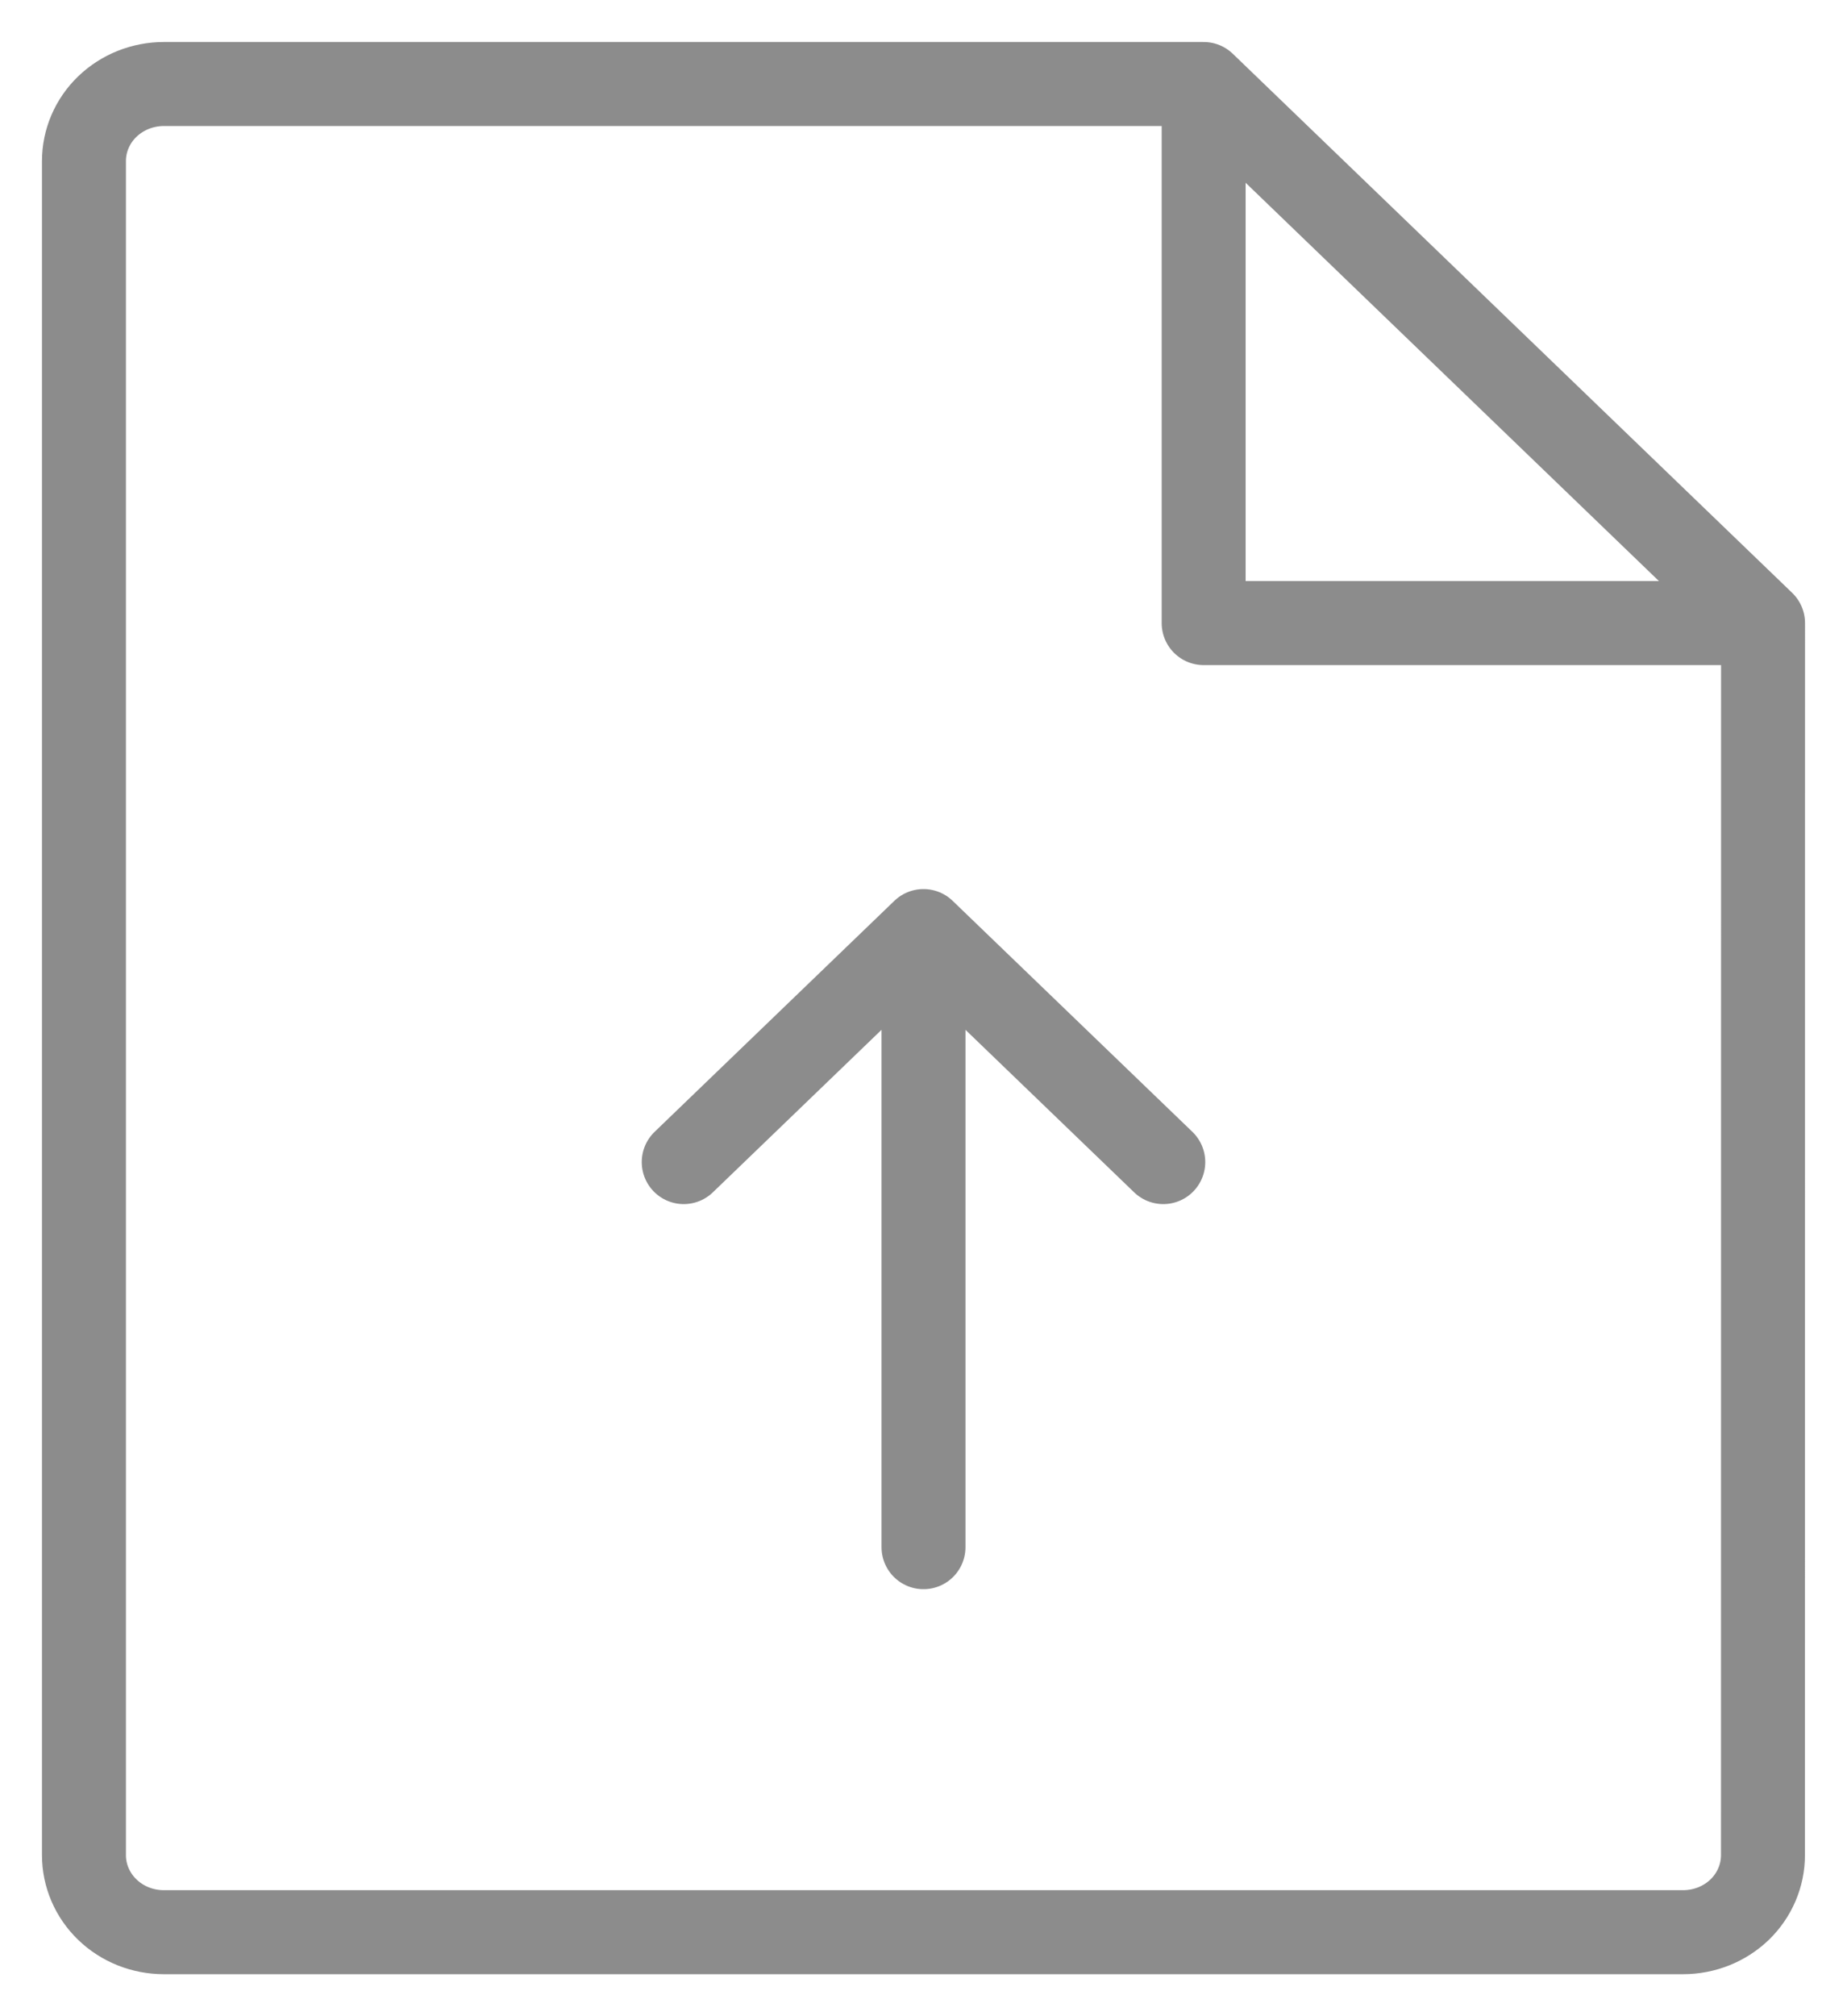 <svg width="22" height="24" viewBox="0 0 22 24" fill="none" xmlns="http://www.w3.org/2000/svg">
<path id="Vector" d="M14.337 1V7.417H21M14.337 1H1.952C1.699 1 1.457 1.097 1.279 1.268C1.1 1.44 1 1.674 1 1.917V22.083C1 22.326 1.1 22.56 1.279 22.732C1.457 22.904 1.699 23 1.952 23H20.047C20.3 23 20.542 22.904 20.721 22.732C20.899 22.56 20.999 22.326 20.999 22.083L21 7.417M14.337 1L21 7.417M8.144 13.833L11 11.083M11 11.083L13.856 13.833M11 11.083L11 18.417" stroke="#8C8C8C" stroke-linecap="round" stroke-linejoin="round"/>
</svg>
